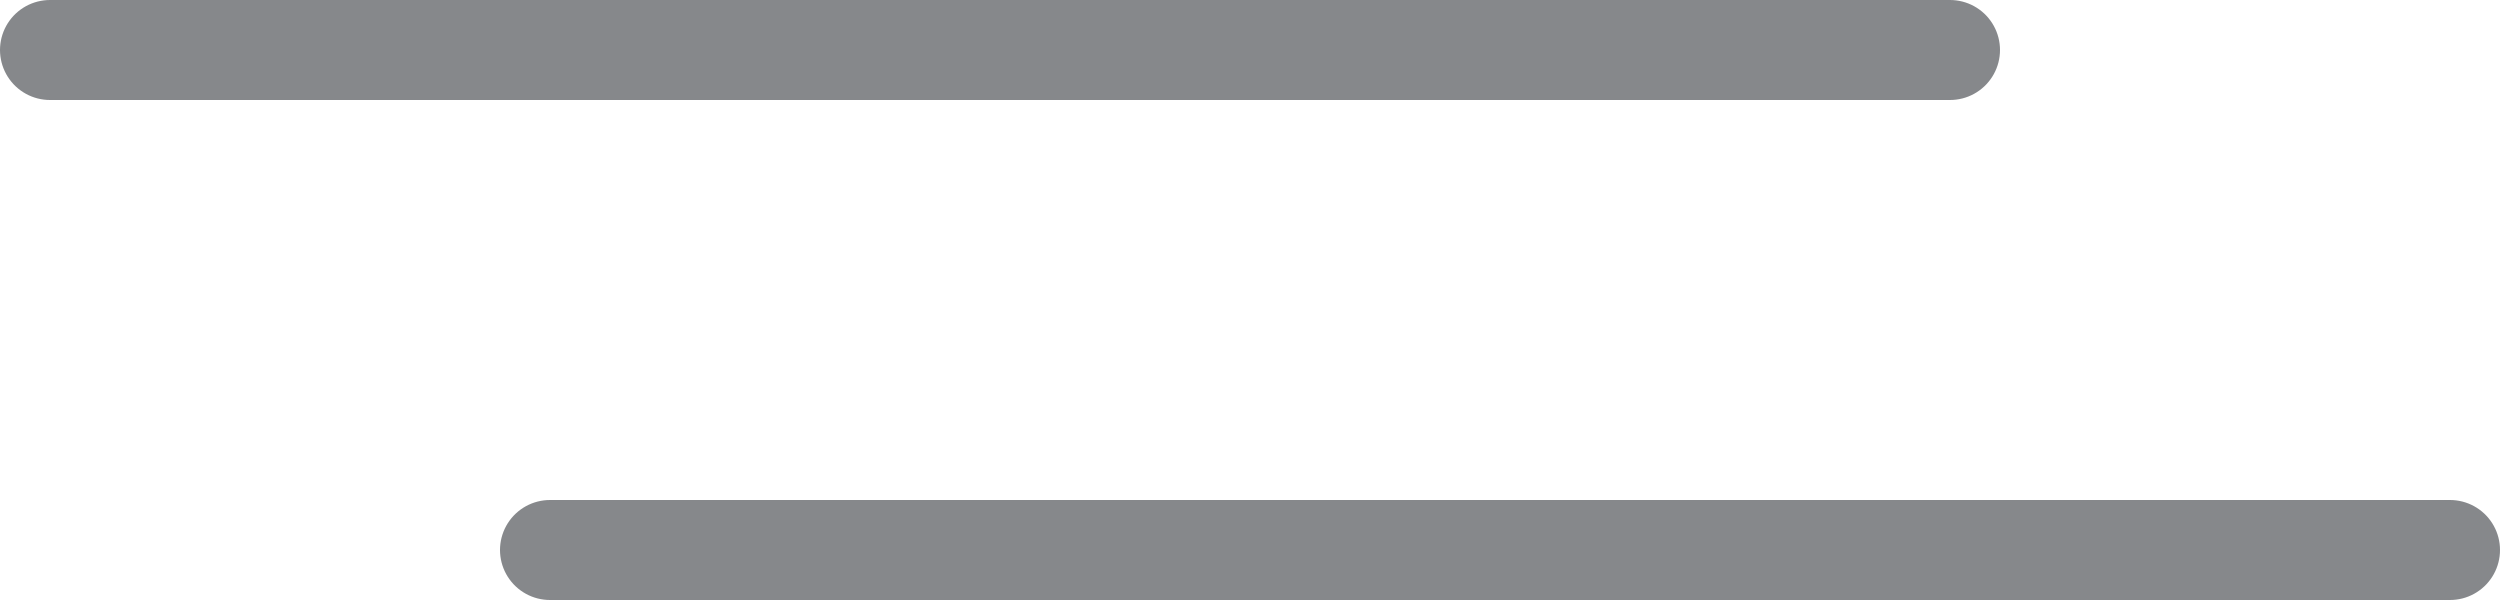 <?xml version="1.0" encoding="UTF-8"?> <svg xmlns="http://www.w3.org/2000/svg" width="50" height="12" viewBox="0 0 50 12" fill="none"> <line x1="39" y1="1" x2="1" y2="1" stroke="#86888B" stroke-width="2" stroke-linecap="round"></line> <line x1="49" y1="11" x2="11" y2="11" stroke="#86888B" stroke-width="2" stroke-linecap="round"></line> </svg> 